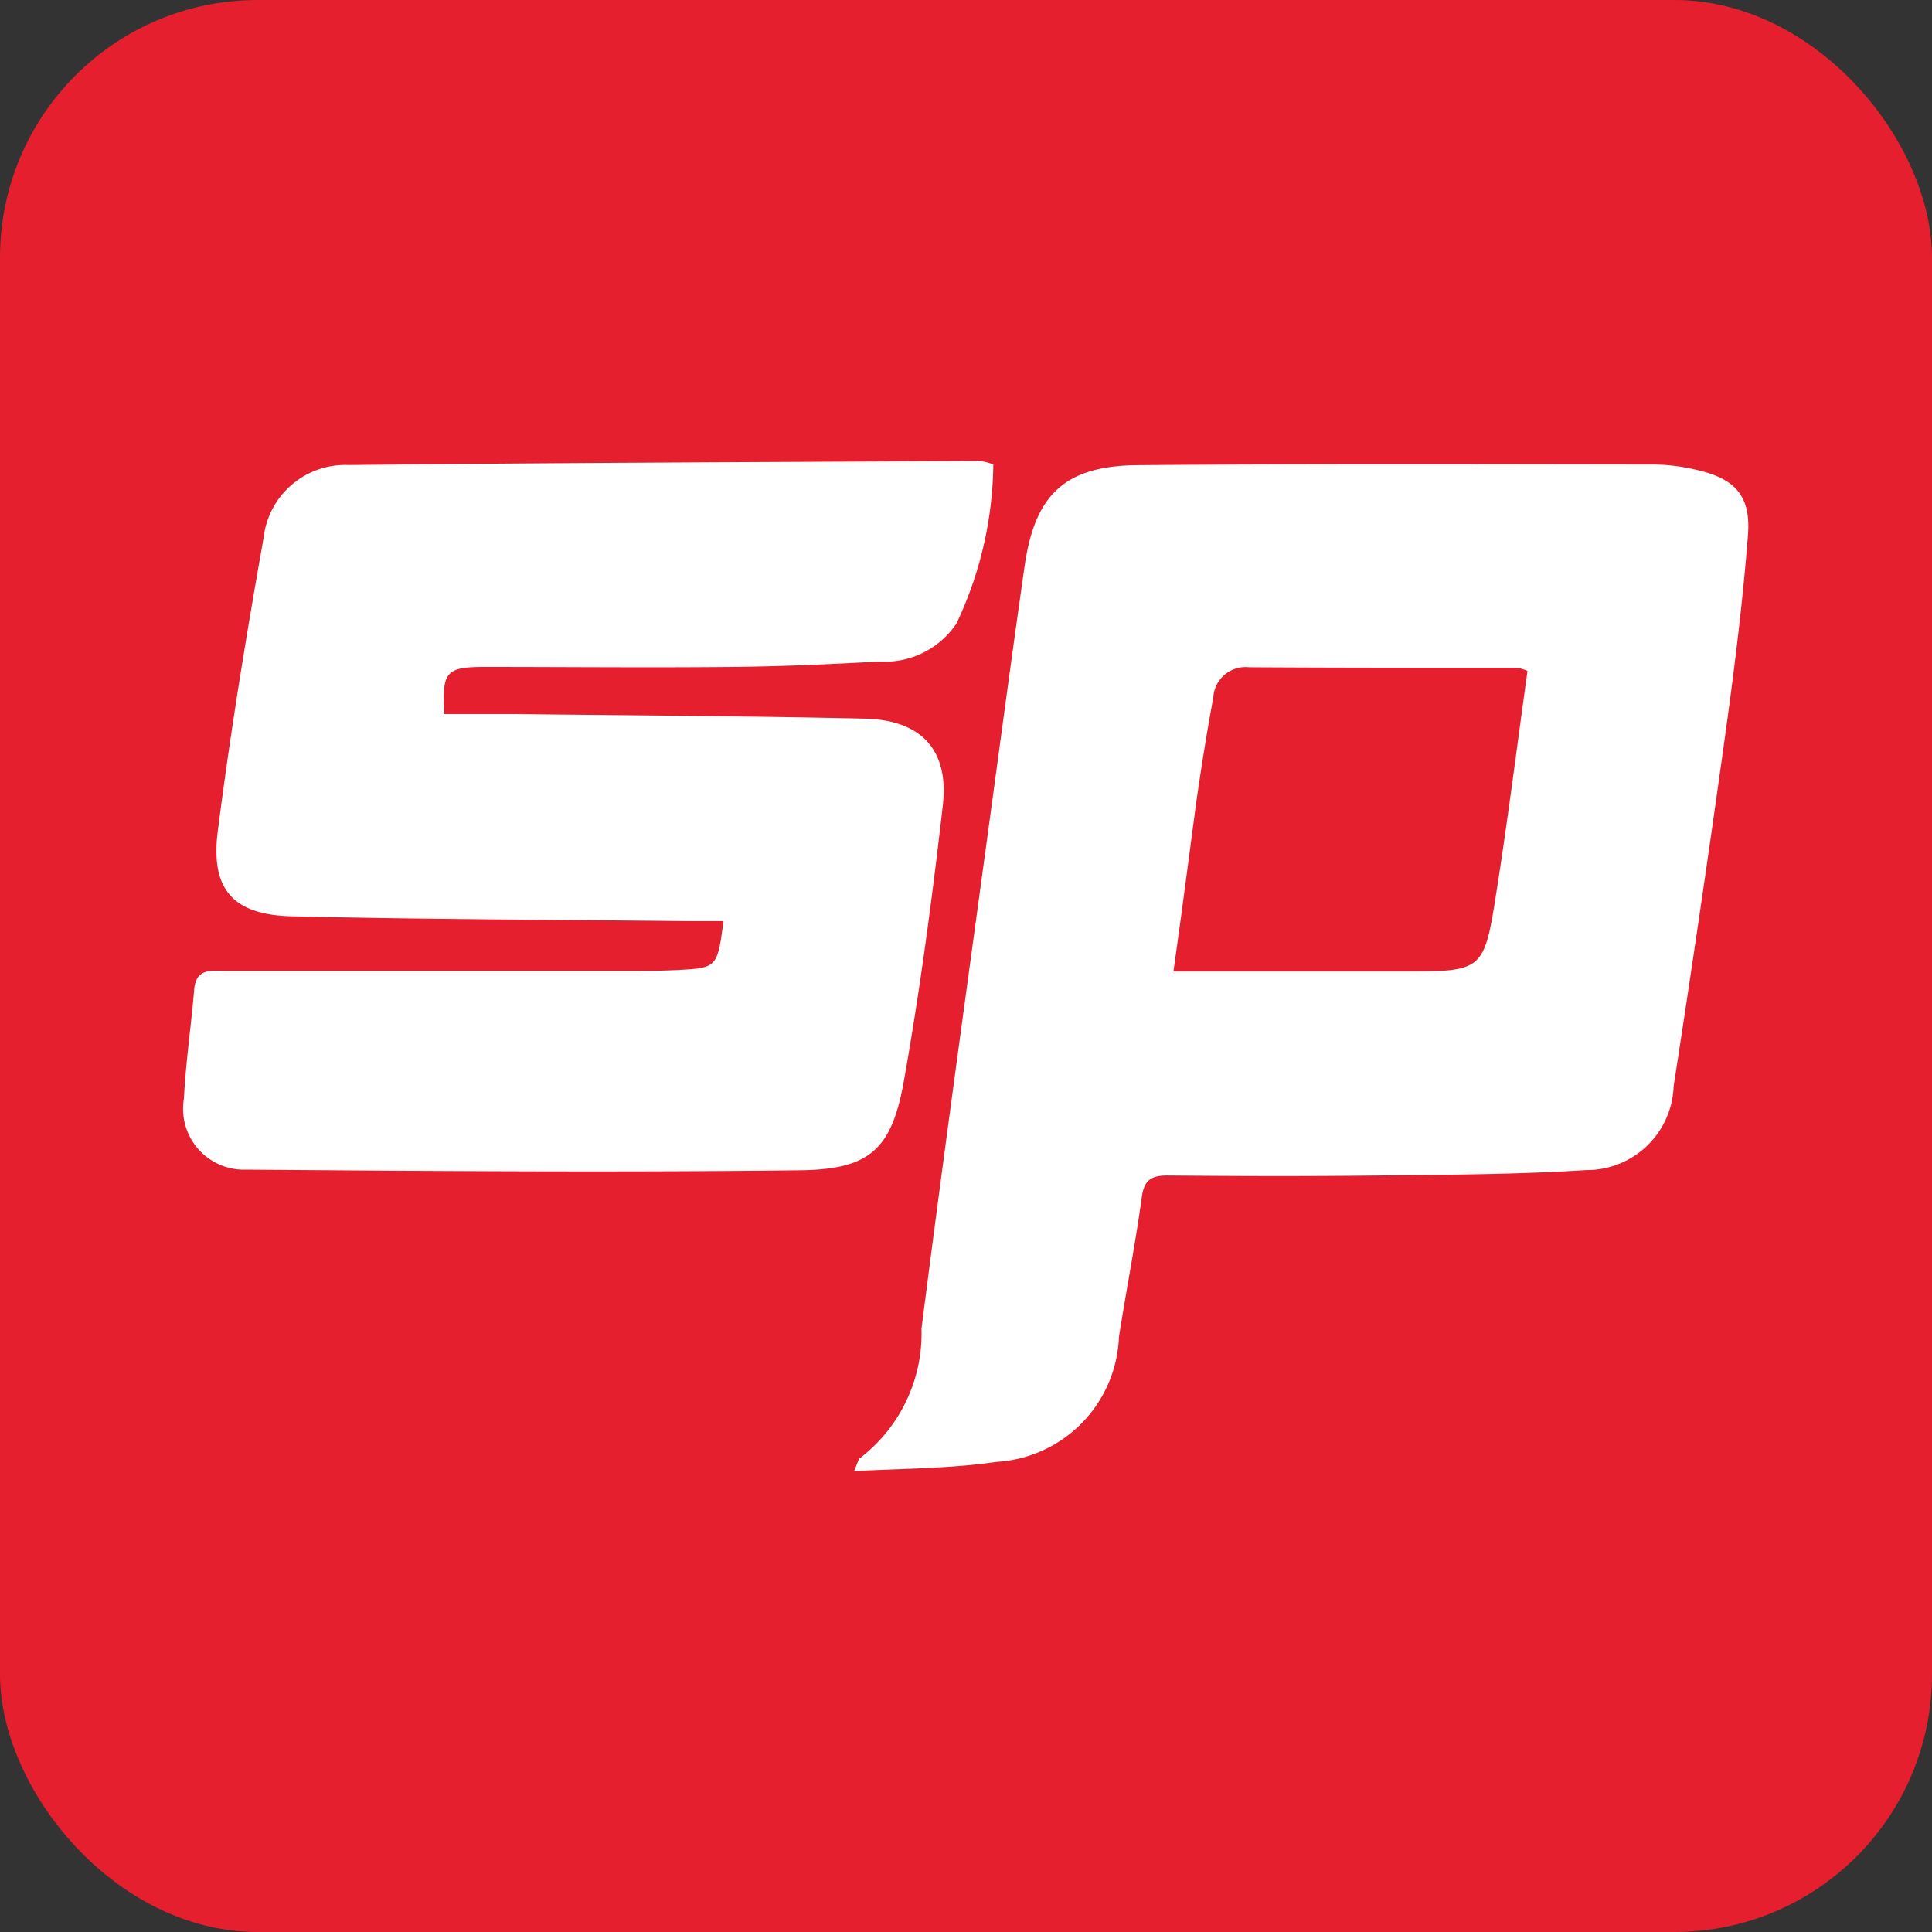 <svg xmlns="http://www.w3.org/2000/svg" width="30" height="30" viewBox="0 0 30 30">
  <rect x="0" y="0" width="30" height="30" fill="#333333" stroke="none"/>
  <g id="spinmatic" transform="translate(-192 -903)">
    <rect id="Rectangle_17611" data-name="Rectangle 17611" width="30" height="30" rx="4" transform="translate(192 903)" fill="#e51f2e"/>
    <g id="Group_9014" data-name="Group 9014" transform="translate(3261.001 3627.438)">
      <path id="Path_6945" data-name="Path 6945" d="M-2950.01-2701.06c.065-.152.07-.19.09-.2a2.441,2.441,0,0,0,.957-2.012c.362-2.843.758-5.68,1.143-8.52.15-1.109.3-2.219.459-3.326s.627-1.553,1.757-1.562c2.676-.022,5.352-.013,8.027-.01a2.973,2.973,0,0,1,.621.077c.622.135.874.4.826,1.022-.081,1.04-.211,2.076-.354,3.11q-.379,2.727-.8,5.447a1.349,1.349,0,0,1-1.36,1.3c-1.073.069-2.15.071-3.225.084-1.091.013-2.183.01-3.274,0-.258,0-.366.075-.4.343-.1.724-.241,1.442-.354,2.164a2.021,2.021,0,0,1-1.9,1.94C-2948.5-2701.1-2949.22-2701.1-2950.01-2701.06Zm4.961-7.758h3.545c1.26,0,1.275,0,1.468-1.23.18-1.143.323-2.292.483-3.437a.729.729,0,0,0-.161-.049c-1.388,0-2.776,0-4.165-.008a.5.5,0,0,0-.377.116.5.5,0,0,0-.176.353c-.1.542-.187,1.086-.265,1.631-.114.852-.224,1.712-.354,2.622Z" transform="translate(-105.729 -0.535)" fill="#fff"/>
      <path id="Path_6946" data-name="Path 6946" d="M-3062.1-2713.35h1.1c1.808.021,3.616.03,5.424.071.881.02,1.314.485,1.215,1.348-.163,1.422-.35,2.843-.6,4.252-.189,1.086-.526,1.4-1.618,1.413-2.868.034-5.737.012-8.6-.01a.945.945,0,0,1-.744-.32.944.944,0,0,1-.222-.78c.028-.566.112-1.129.159-1.694.029-.343.272-.292.491-.292h6.234c.254,0,.509,0,.762-.013.635-.032.635-.035.733-.76h-.566c-2.047-.022-4.095-.026-6.141-.075-.908-.022-1.262-.417-1.146-1.322.194-1.523.442-3.04.711-4.552a1.274,1.274,0,0,1,1.312-1.133c3.273-.035,6.546-.046,9.819-.063a1.01,1.01,0,0,1,.2.054,5.9,5.9,0,0,1-.573,2.471,1.339,1.339,0,0,1-1.2.589c-.76.042-1.522.077-2.283.084-1.286.013-2.572,0-3.857,0C-3062.08-2714.08-3062.14-2714-3062.1-2713.35Z" fill="#fff"/>
    </g>
  </g>
</svg>
